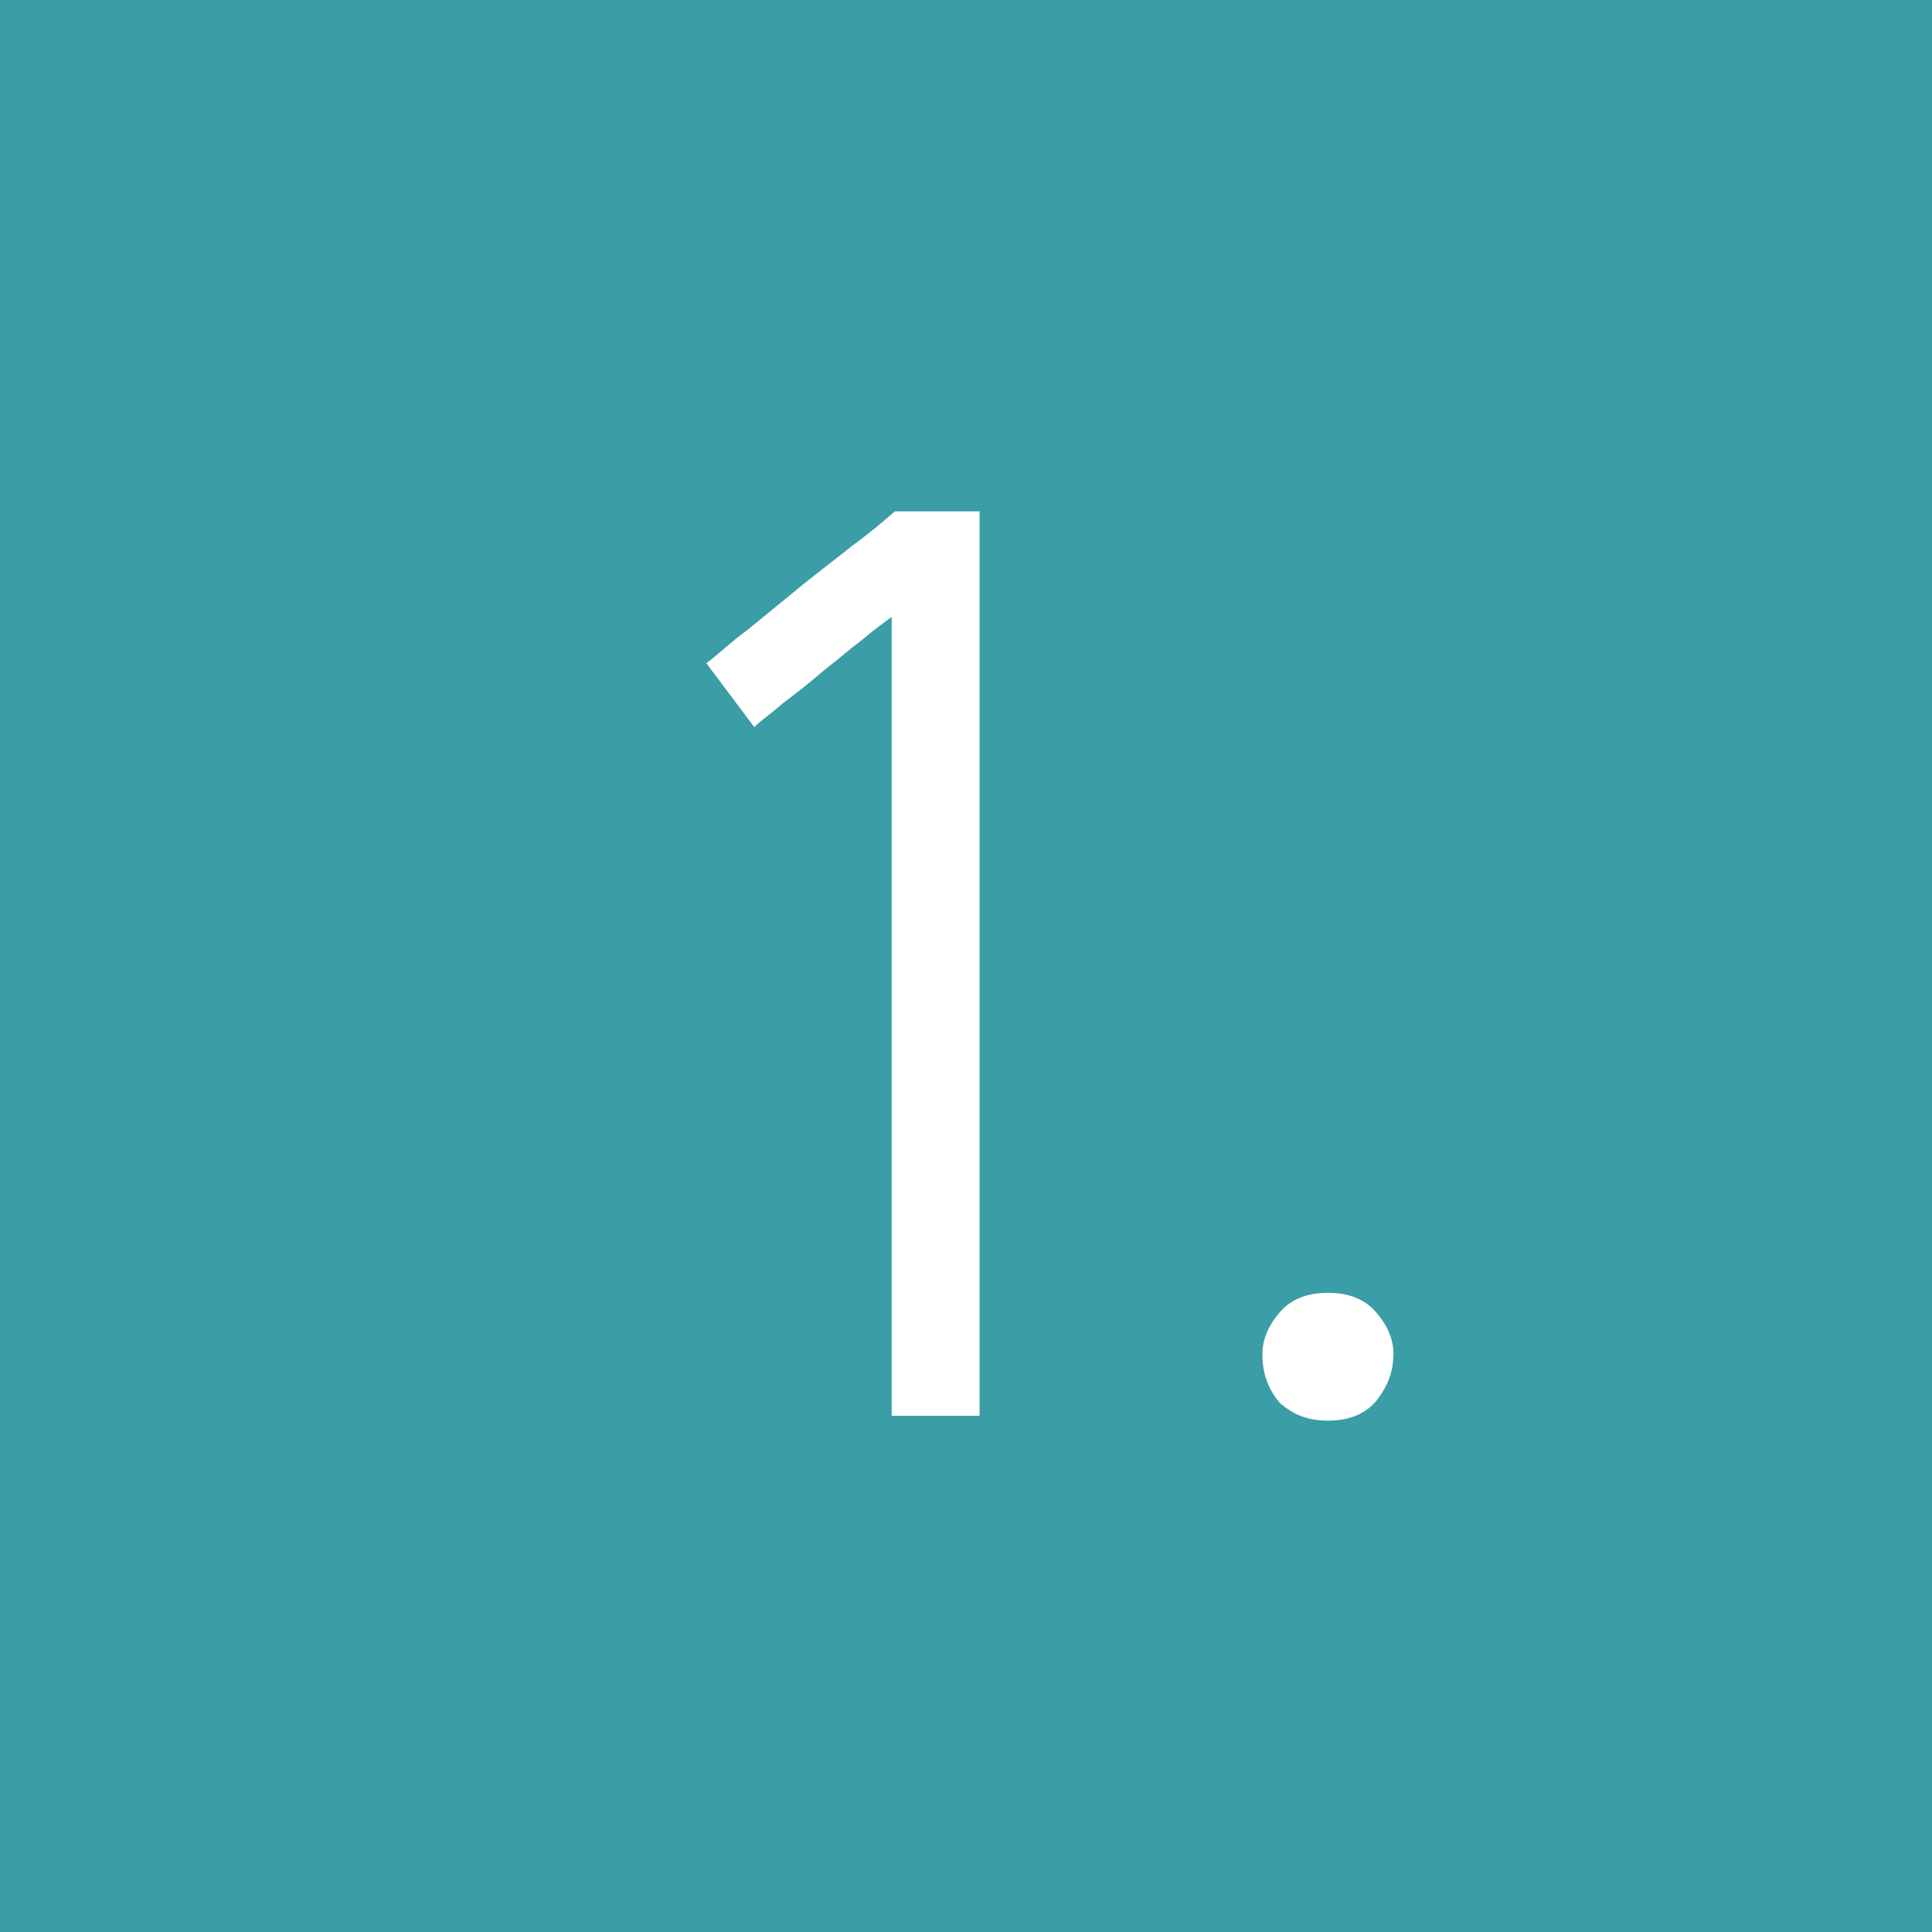 <?xml version="1.0" encoding="UTF-8"?>
<!DOCTYPE svg PUBLIC "-//W3C//DTD SVG 1.1//EN" "http://www.w3.org/Graphics/SVG/1.1/DTD/svg11.dtd">
<!-- Creator: CorelDRAW 2017 -->
<svg xmlns="http://www.w3.org/2000/svg" xml:space="preserve" width="6.871mm" height="6.871mm" version="1.1" style="shape-rendering:geometricPrecision; text-rendering:geometricPrecision; image-rendering:optimizeQuality; fill-rule:evenodd; clip-rule:evenodd"
viewBox="0 0 12.09 12.09"
 xmlns:xlink="http://www.w3.org/1999/xlink">
 <defs>
  <style type="text/css">
   <![CDATA[
    .fil0 {fill:#3B9DA6}
    .fil1 {fill:white;fill-rule:nonzero}
   ]]>
  </style>
 </defs>
 <g id="Слой_x0020_1">
  <rect class="fil0" width="12.09" height="12.09"/>
  <path class="fil1" d="M5.58 8.85l0 -4.99c-0.04,0.03 -0.11,0.08 -0.18,0.14 -0.08,0.06 -0.16,0.13 -0.25,0.2 -0.08,0.07 -0.17,0.14 -0.25,0.2 -0.08,0.07 -0.14,0.11 -0.18,0.15l-0.3 -0.4c0.07,-0.05 0.15,-0.13 0.26,-0.21 0.11,-0.09 0.22,-0.18 0.33,-0.27 0.11,-0.09 0.23,-0.18 0.33,-0.26 0.11,-0.08 0.19,-0.15 0.26,-0.21l0.53 0 0 5.66 -0.55 0zm2.32 -0.38c0,-0.09 0.04,-0.18 0.11,-0.26 0.07,-0.08 0.17,-0.12 0.3,-0.12 0.13,0 0.23,0.04 0.3,0.12 0.07,0.08 0.11,0.17 0.11,0.26 0,0.12 -0.04,0.21 -0.11,0.3 -0.07,0.08 -0.17,0.12 -0.3,0.12 -0.13,0 -0.22,-0.04 -0.3,-0.11 -0.07,-0.08 -0.11,-0.18 -0.11,-0.3z"/>
 </g>
</svg>
